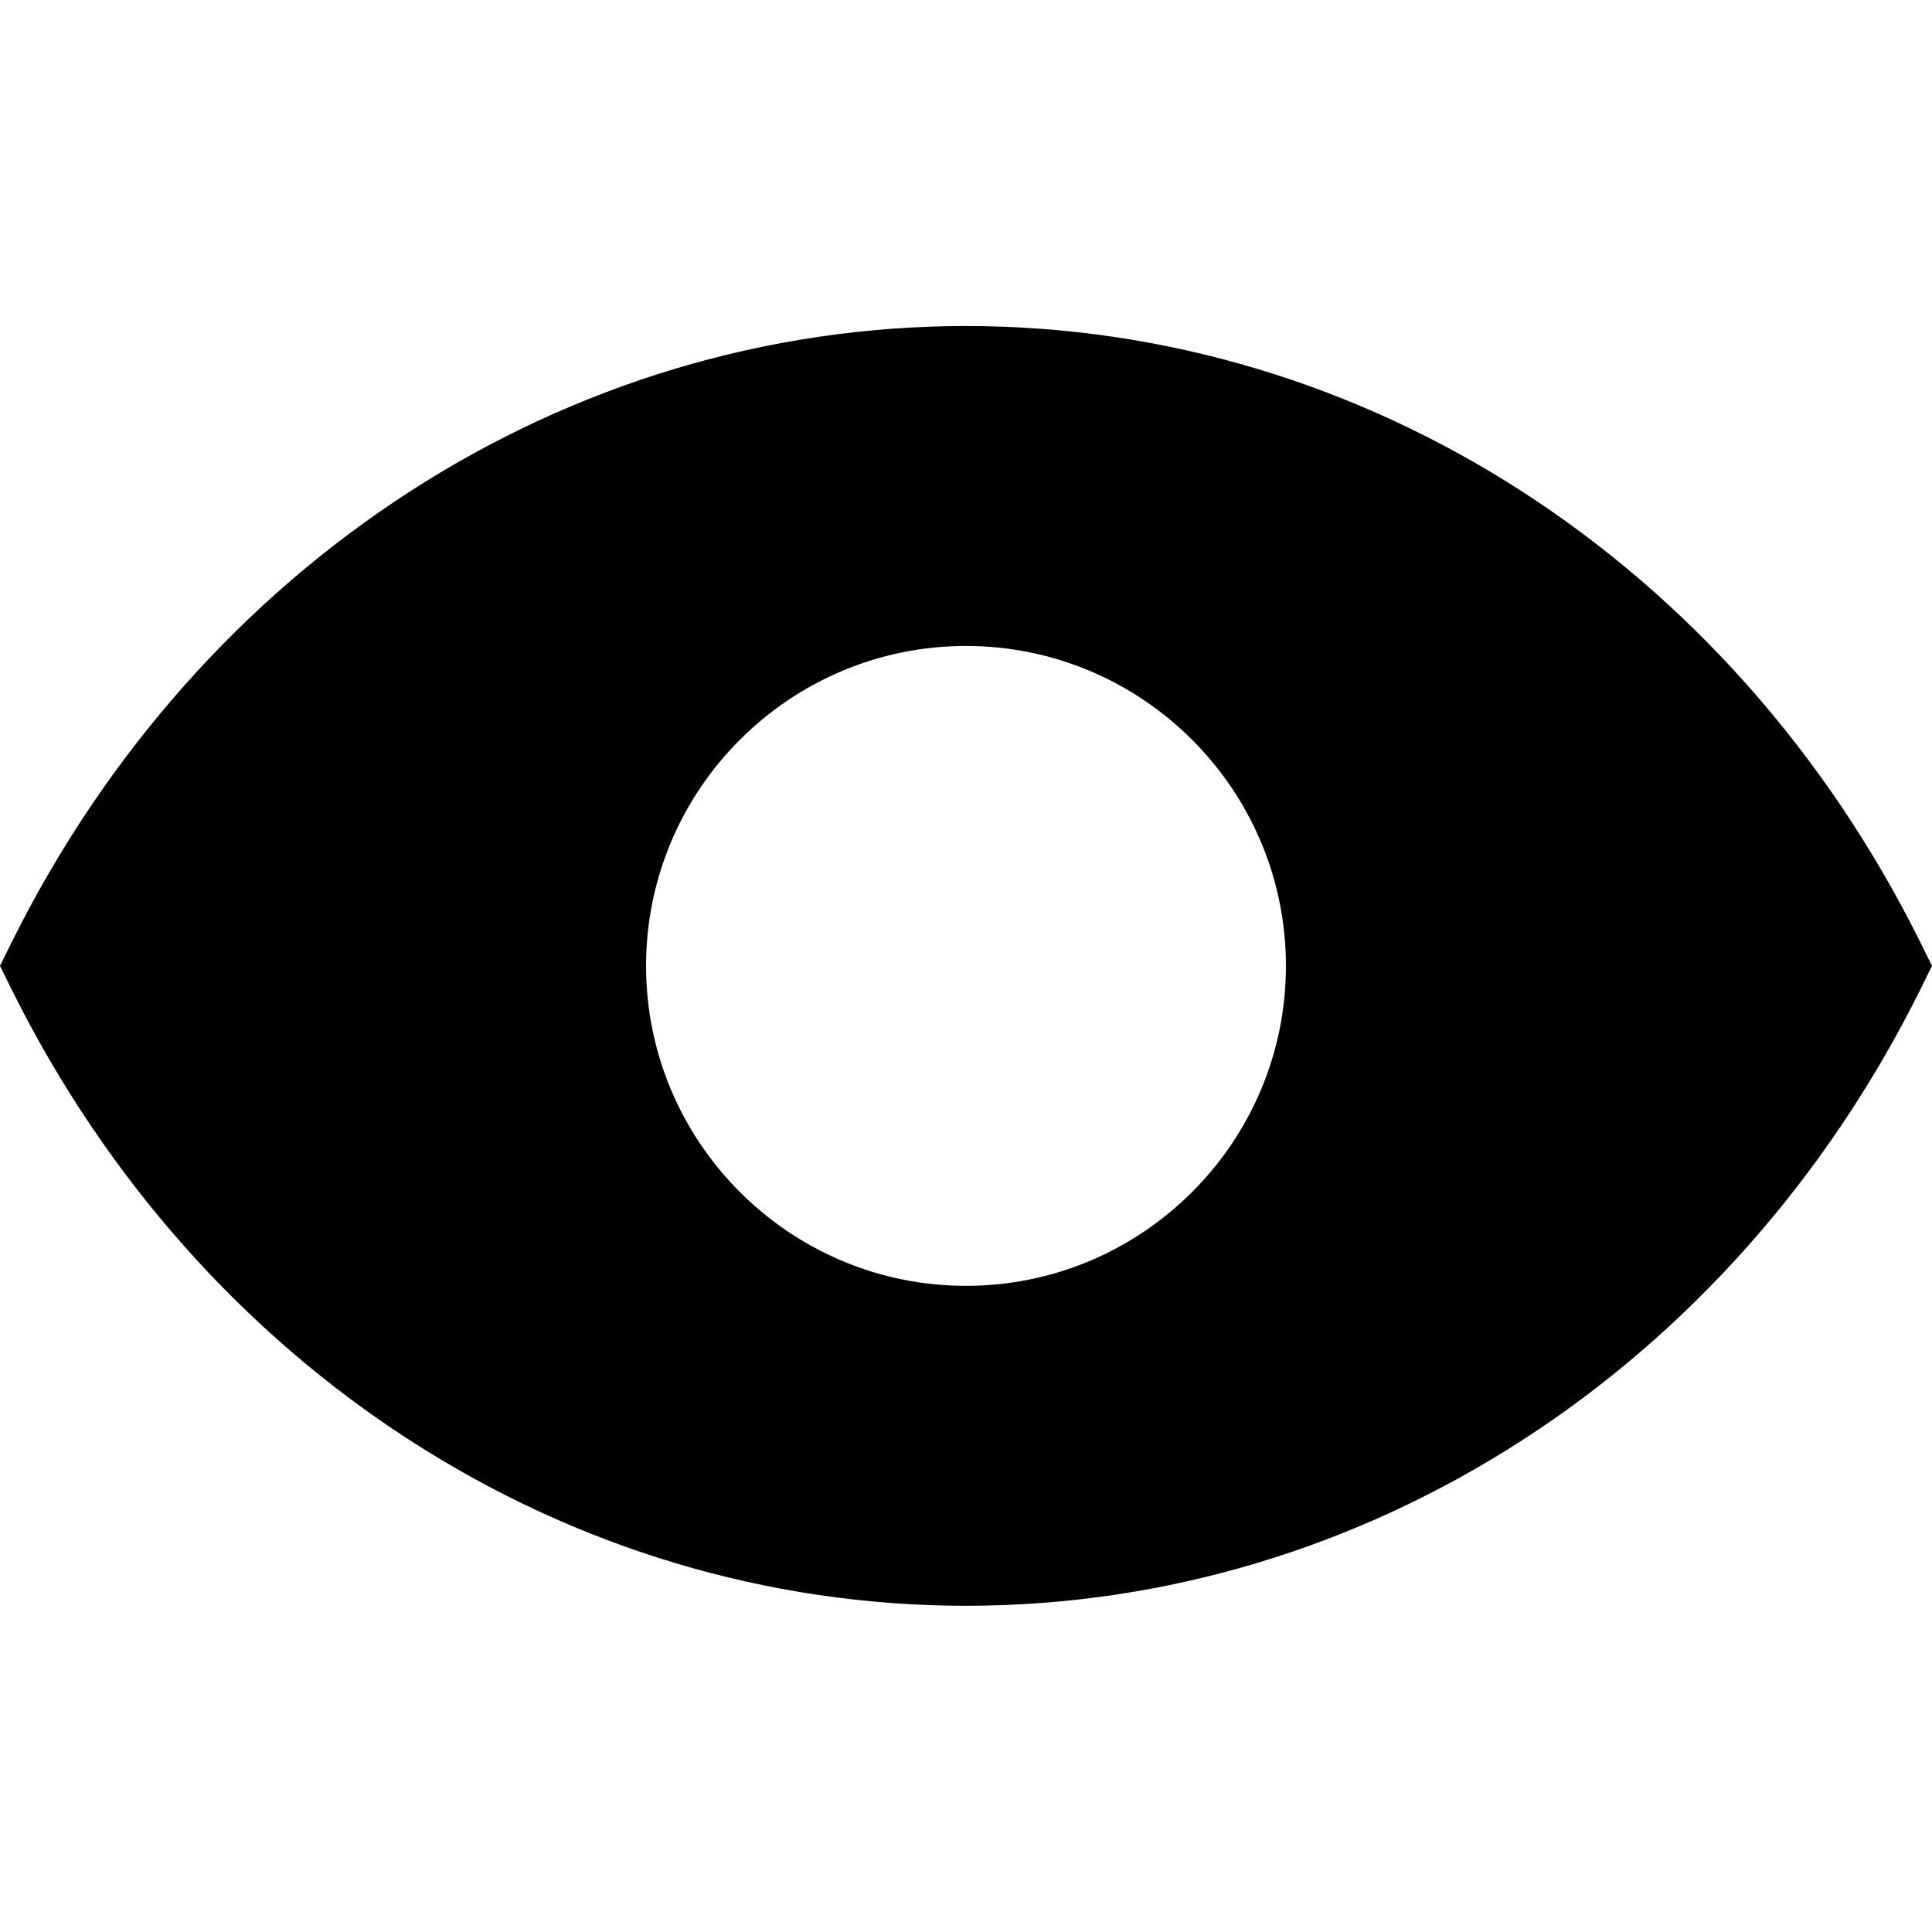 <?xml version="1.0" encoding="utf-8"?><!-- Скачано с сайта svg4.ru / Downloaded from svg4.ru -->
<svg fill="#000000" width="800px" height="800px" viewBox="0 0 1920 1920" xmlns="http://www.w3.org/2000/svg">
    <path d="M960 1277.853c-175.297 0-317.951-142.654-317.951-317.951 0-175.297 142.654-317.951 317.951-317.951 175.297 0 317.951 142.654 317.951 317.951 0 175.297-142.654 317.95-317.951 317.95Zm948.342-341.585C1720.645 558.648 1357.332 324 960 324c-397.333 0-760.645 234.648-948.342 612.268L0 959.902l11.658 23.634c187.697 377.62 551.01 612.268 948.342 612.268 397.333 0 760.645-234.648 948.342-612.268L1920 959.902l-11.658-23.634Z" fill-rule="evenodd"/>
</svg>